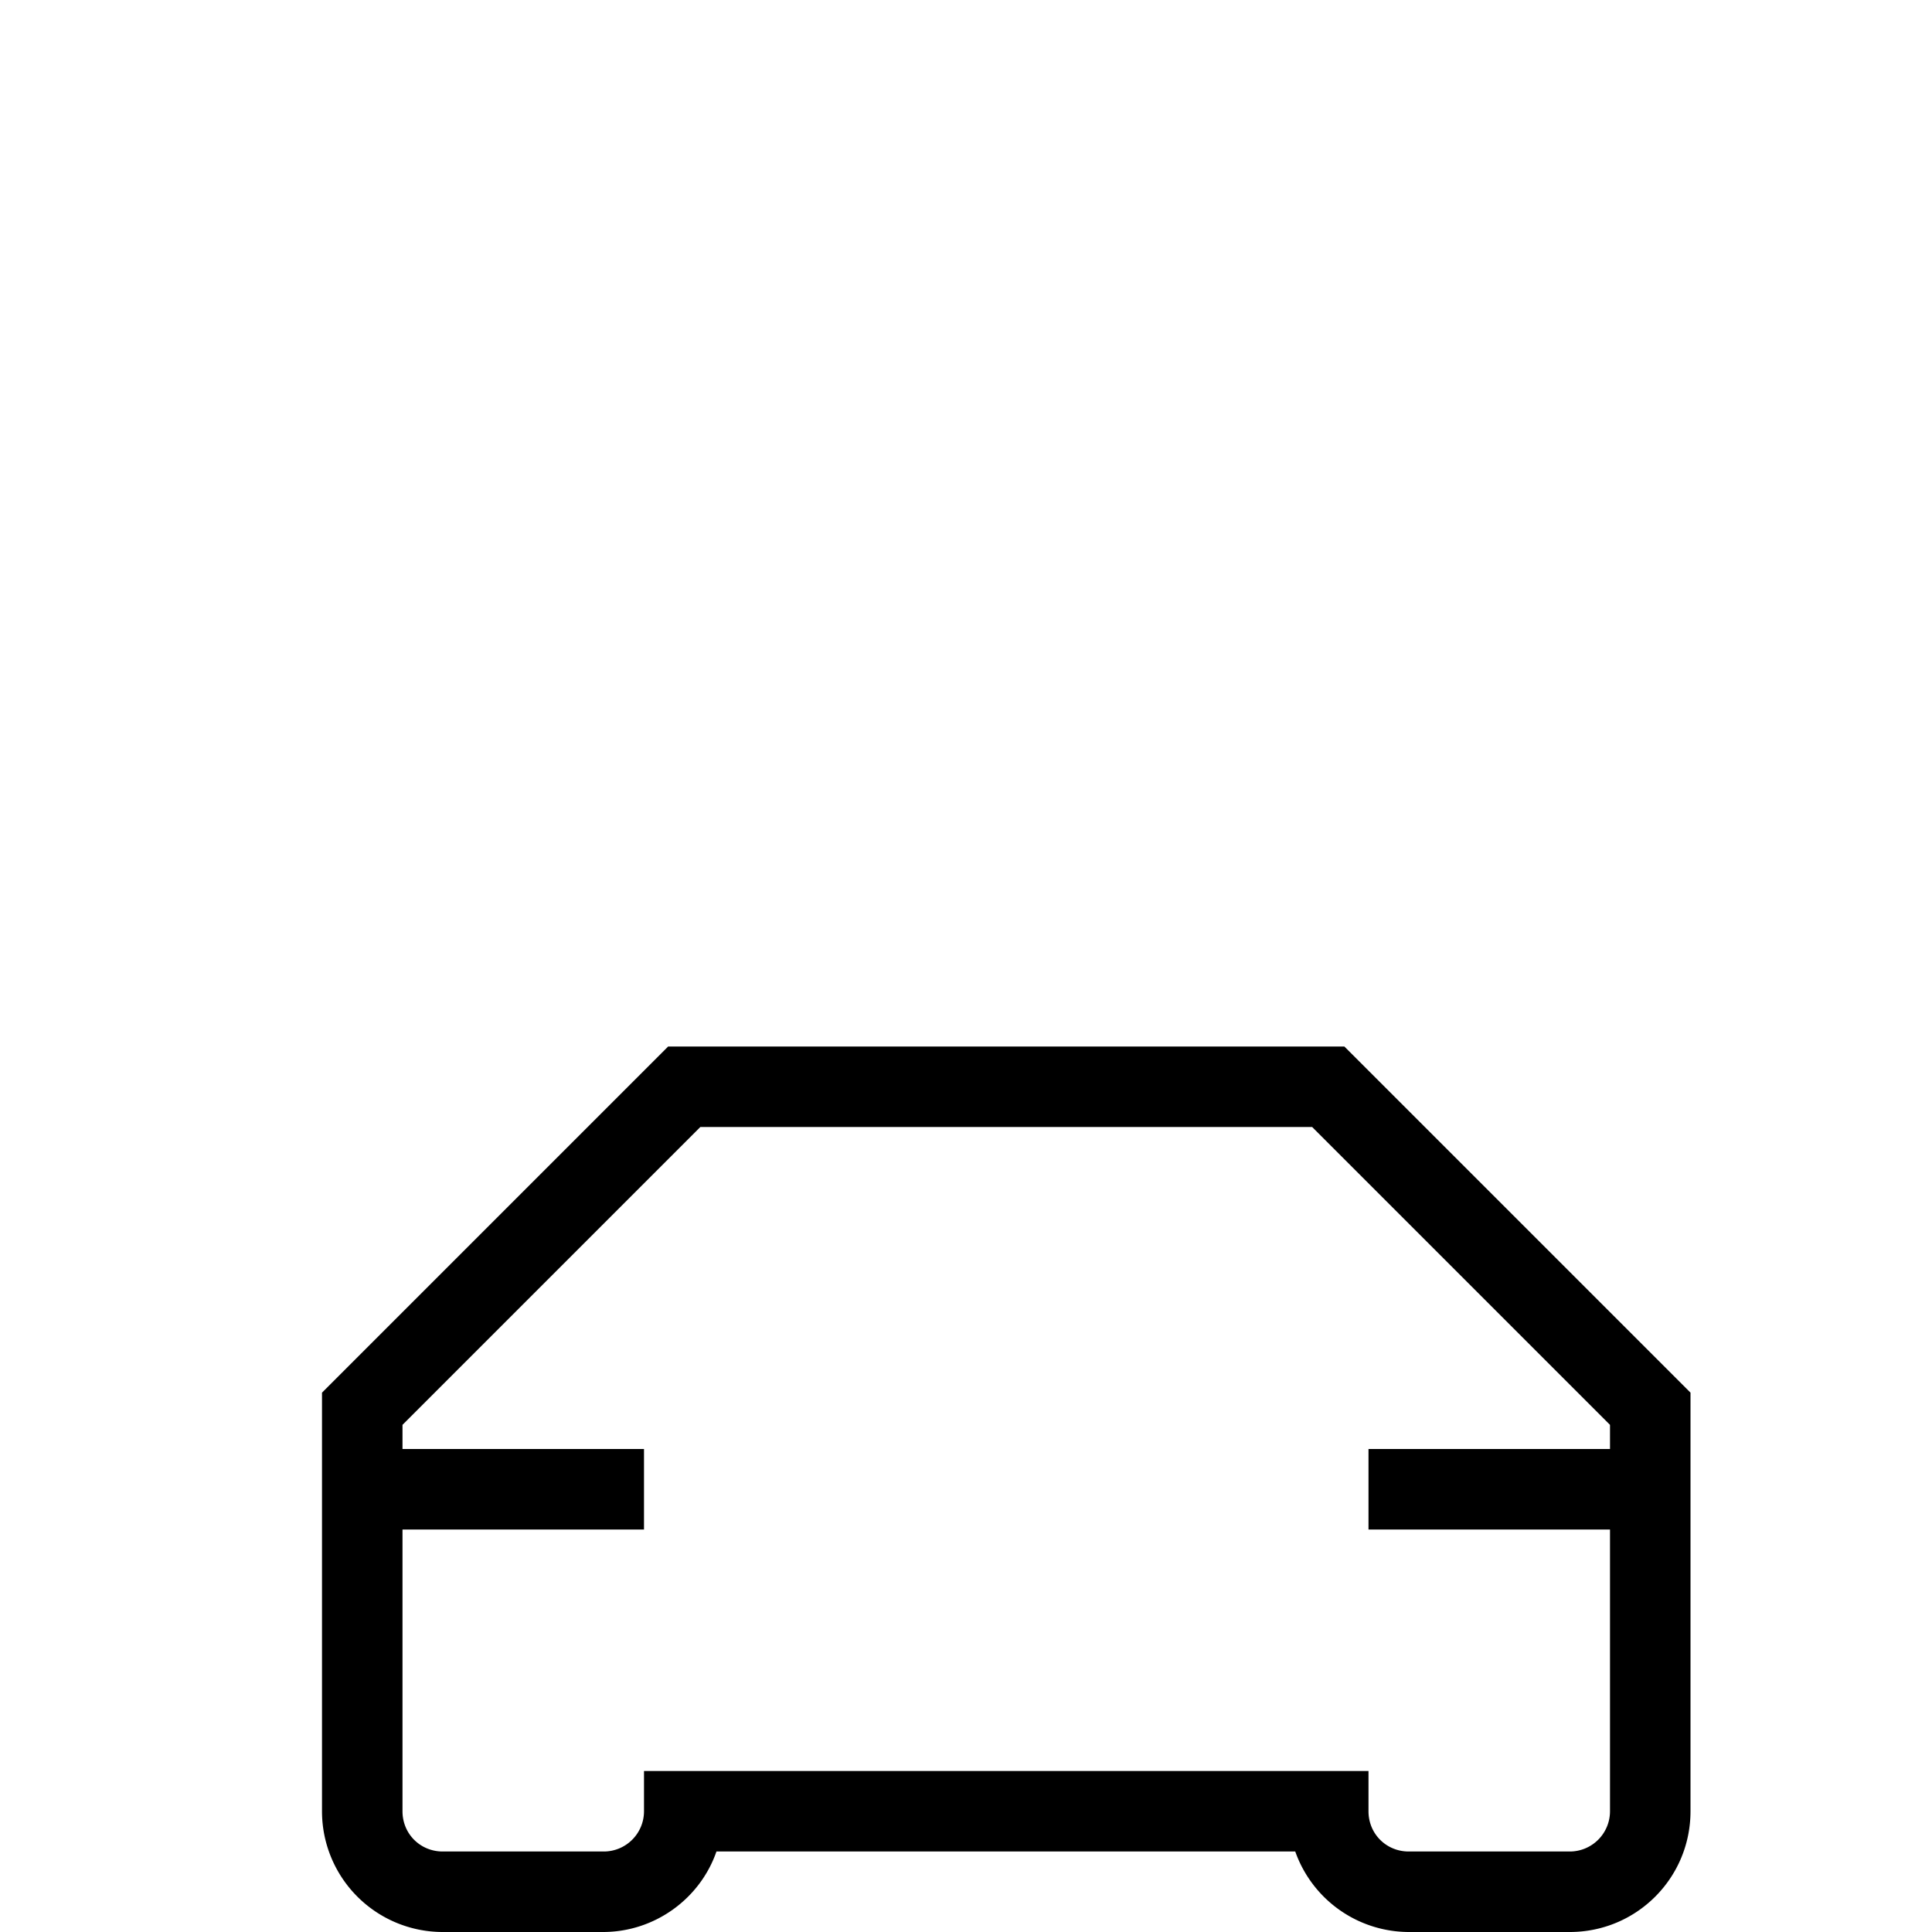 <svg width="24" height="24" fill="none" xmlns="http://www.w3.org/2000/svg"><path fill="currentColor" d="M8.3 13h8.4l4.3 4.3v5.2c0 .83-.67 1.5-1.5 1.5h-2a1.5 1.5 0 0 1-1.41-1H8.9c-.2.58-.76 1-1.41 1h-2A1.5 1.5 0 0 1 4 22.5v-5.2L8.3 13Zm.4 1L5 17.7v.3h3v1H5v3.5c0 .28.22.5.5.5h2a.5.5 0 0 0 .5-.5V22h9v.5c0 .28.22.5.5.5h2a.5.5 0 0 0 .5-.5V19h-3v-1h3v-.3L16.3 14H8.7Z"/></svg>